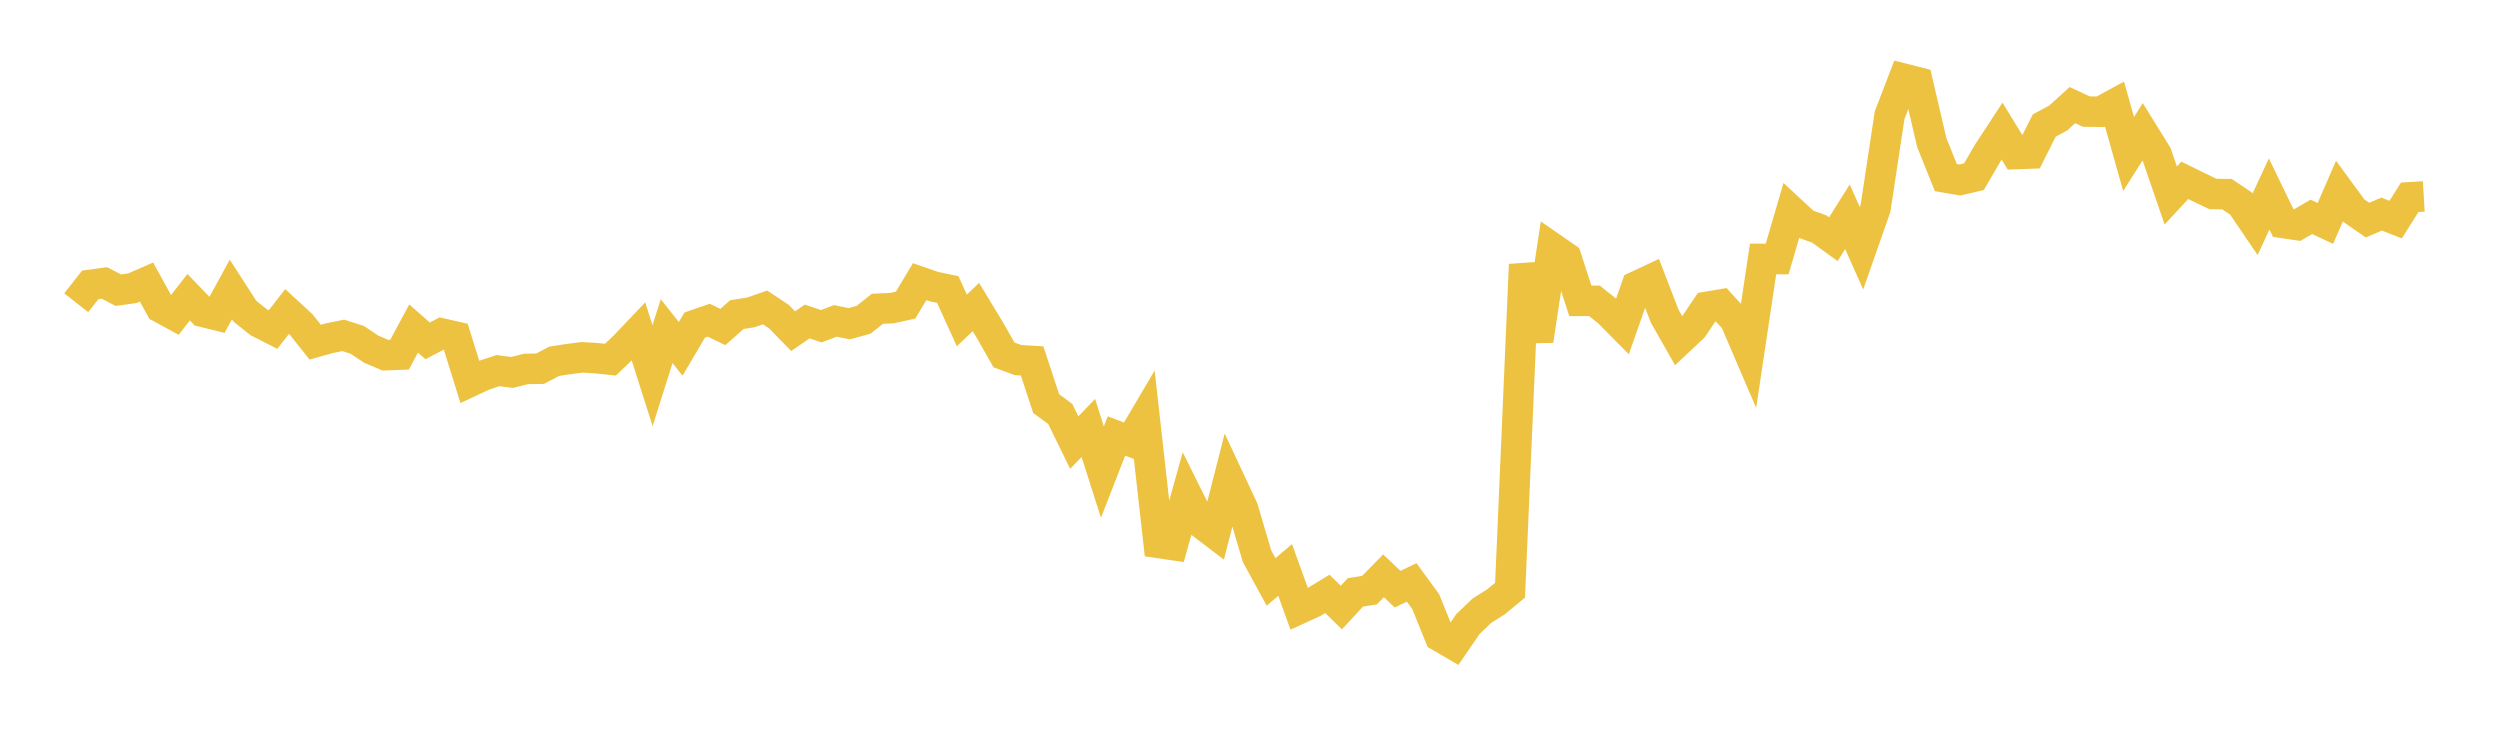 <svg width="164" height="48" xmlns="http://www.w3.org/2000/svg" xmlns:xlink="http://www.w3.org/1999/xlink"><path fill="none" stroke="rgb(237,194,64)" stroke-width="2" d="M5,19.86L5.922,18.685L6.844,18.56L7.766,19.036L8.689,18.906L9.611,18.502L10.533,20.178L11.455,20.679L12.377,19.497L13.299,20.455L14.222,20.682L15.144,18.99L16.066,20.419L16.988,21.151L17.91,21.619L18.832,20.437L19.754,21.284L20.677,22.447L21.599,22.187L22.521,22L23.443,22.297L24.365,22.914L25.287,23.301L26.21,23.266L27.132,21.552L28.054,22.36L28.976,21.874L29.898,22.086L30.82,25.048L31.743,24.617L32.665,24.312L33.587,24.433L34.509,24.203L35.431,24.188L36.353,23.699L37.275,23.558L38.198,23.439L39.12,23.498L40.042,23.594L40.964,22.716L41.886,21.747L42.808,24.644L43.731,21.722L44.653,22.884L45.575,21.323L46.497,21.005L47.419,21.452L48.341,20.636L49.263,20.492L50.186,20.167L51.108,20.778L52.03,21.726L52.952,21.09L53.874,21.402L54.796,21.052L55.719,21.235L56.641,20.981L57.563,20.254L58.485,20.217L59.407,20.015L60.329,18.477L61.251,18.798L62.174,18.993L63.096,21.02L64.018,20.14L64.94,21.662L65.862,23.281L66.784,23.621L67.707,23.677L68.629,26.476L69.551,27.155L70.473,29.034L71.395,28.075L72.317,30.97L73.24,28.599L74.162,28.955L75.084,27.393L76.006,35.618L76.928,35.754L77.85,32.446L78.772,34.302L79.695,35.003L80.617,31.394L81.539,33.367L82.461,36.485L83.383,38.174L84.305,37.388L85.228,39.944L86.15,39.521L87.072,38.958L87.994,39.854L88.916,38.859L89.838,38.713L90.76,37.773L91.683,38.651L92.605,38.206L93.527,39.468L94.449,41.749L95.371,42.289L96.293,40.943L97.216,40.058L98.138,39.479L99.06,38.716L99.982,17.354L100.904,22.346L101.826,16.261L102.749,16.9L103.671,19.736L104.593,19.733L105.515,20.469L106.437,21.4L107.359,18.778L108.281,18.346L109.204,20.741L110.126,22.362L111.048,21.498L111.97,20.13L112.892,19.974L113.814,20.983L114.737,23.134L115.659,16.985L116.581,16.992L117.503,13.836L118.425,14.691L119.347,15.024L120.269,15.691L121.192,14.22L122.114,16.285L123.036,13.652L123.958,7.559L124.88,5.162L125.802,5.395L126.725,9.352L127.647,11.65L128.569,11.807L129.491,11.59L130.413,10.009L131.335,8.601L132.257,10.105L133.18,10.071L134.102,8.235L135.024,7.737L135.946,6.896L136.868,7.32L137.79,7.331L138.713,6.829L139.635,10.103L140.557,8.648L141.479,10.137L142.401,12.823L143.323,11.829L144.246,12.283L145.168,12.725L146.09,12.736L147.012,13.352L147.934,14.708L148.856,12.724L149.778,14.628L150.701,14.764L151.623,14.226L152.545,14.656L153.467,12.54L154.389,13.8L155.311,14.441L156.234,14.043L157.156,14.406L158.078,12.942L159,12.887"></path></svg>